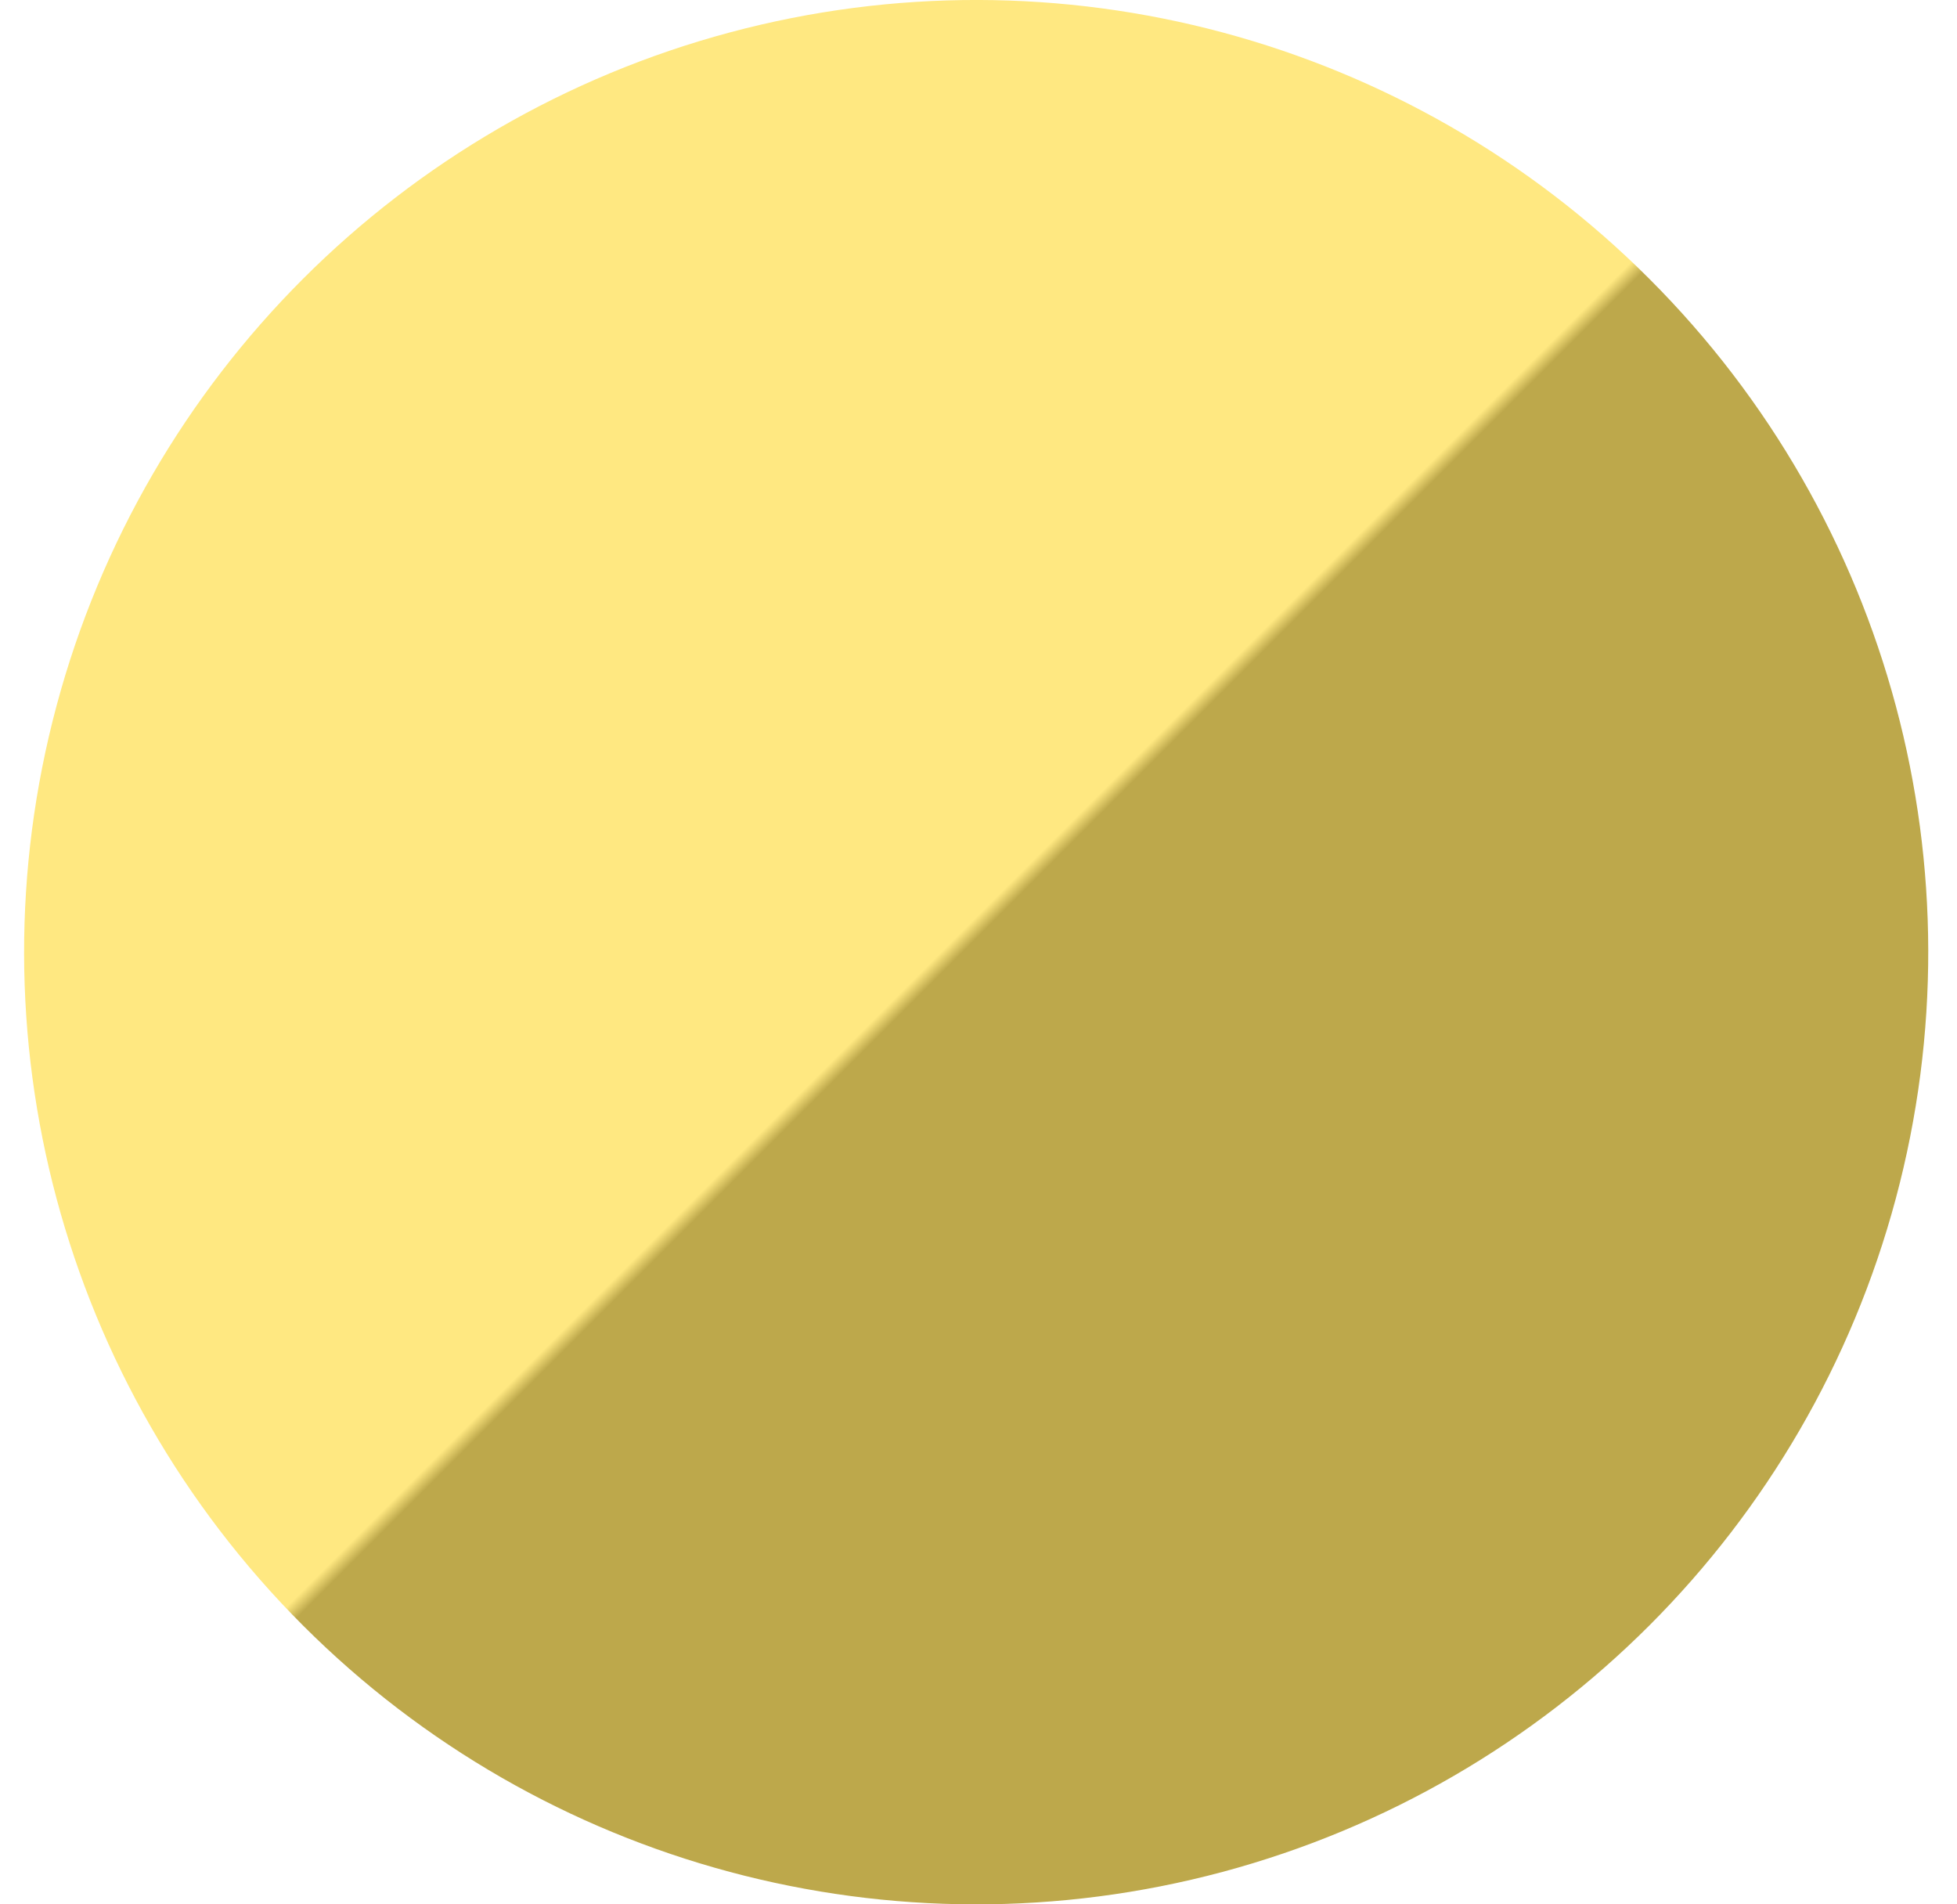 <svg xmlns="http://www.w3.org/2000/svg" fill="none" viewBox="0 0 37 36" height="36" width="37">
<circle fill="url(#paint0_linear_1332_20207)" transform="rotate(-45 18.456 18)" r="18" cy="18" cx="18.456"></circle>
<defs>
<linearGradient gradientUnits="userSpaceOnUse" y2="0" x2="18.456" y1="36" x1="18.456" id="paint0_linear_1332_20207">
<stop stop-color="#BDA84B"></stop>
<stop stop-color="#BDA84B" offset="0.505"></stop>
<stop stop-color="#FFE881" offset="0.513"></stop>
<stop stop-color="#FFE881" offset="1"></stop>
</linearGradient>
</defs>
</svg>
